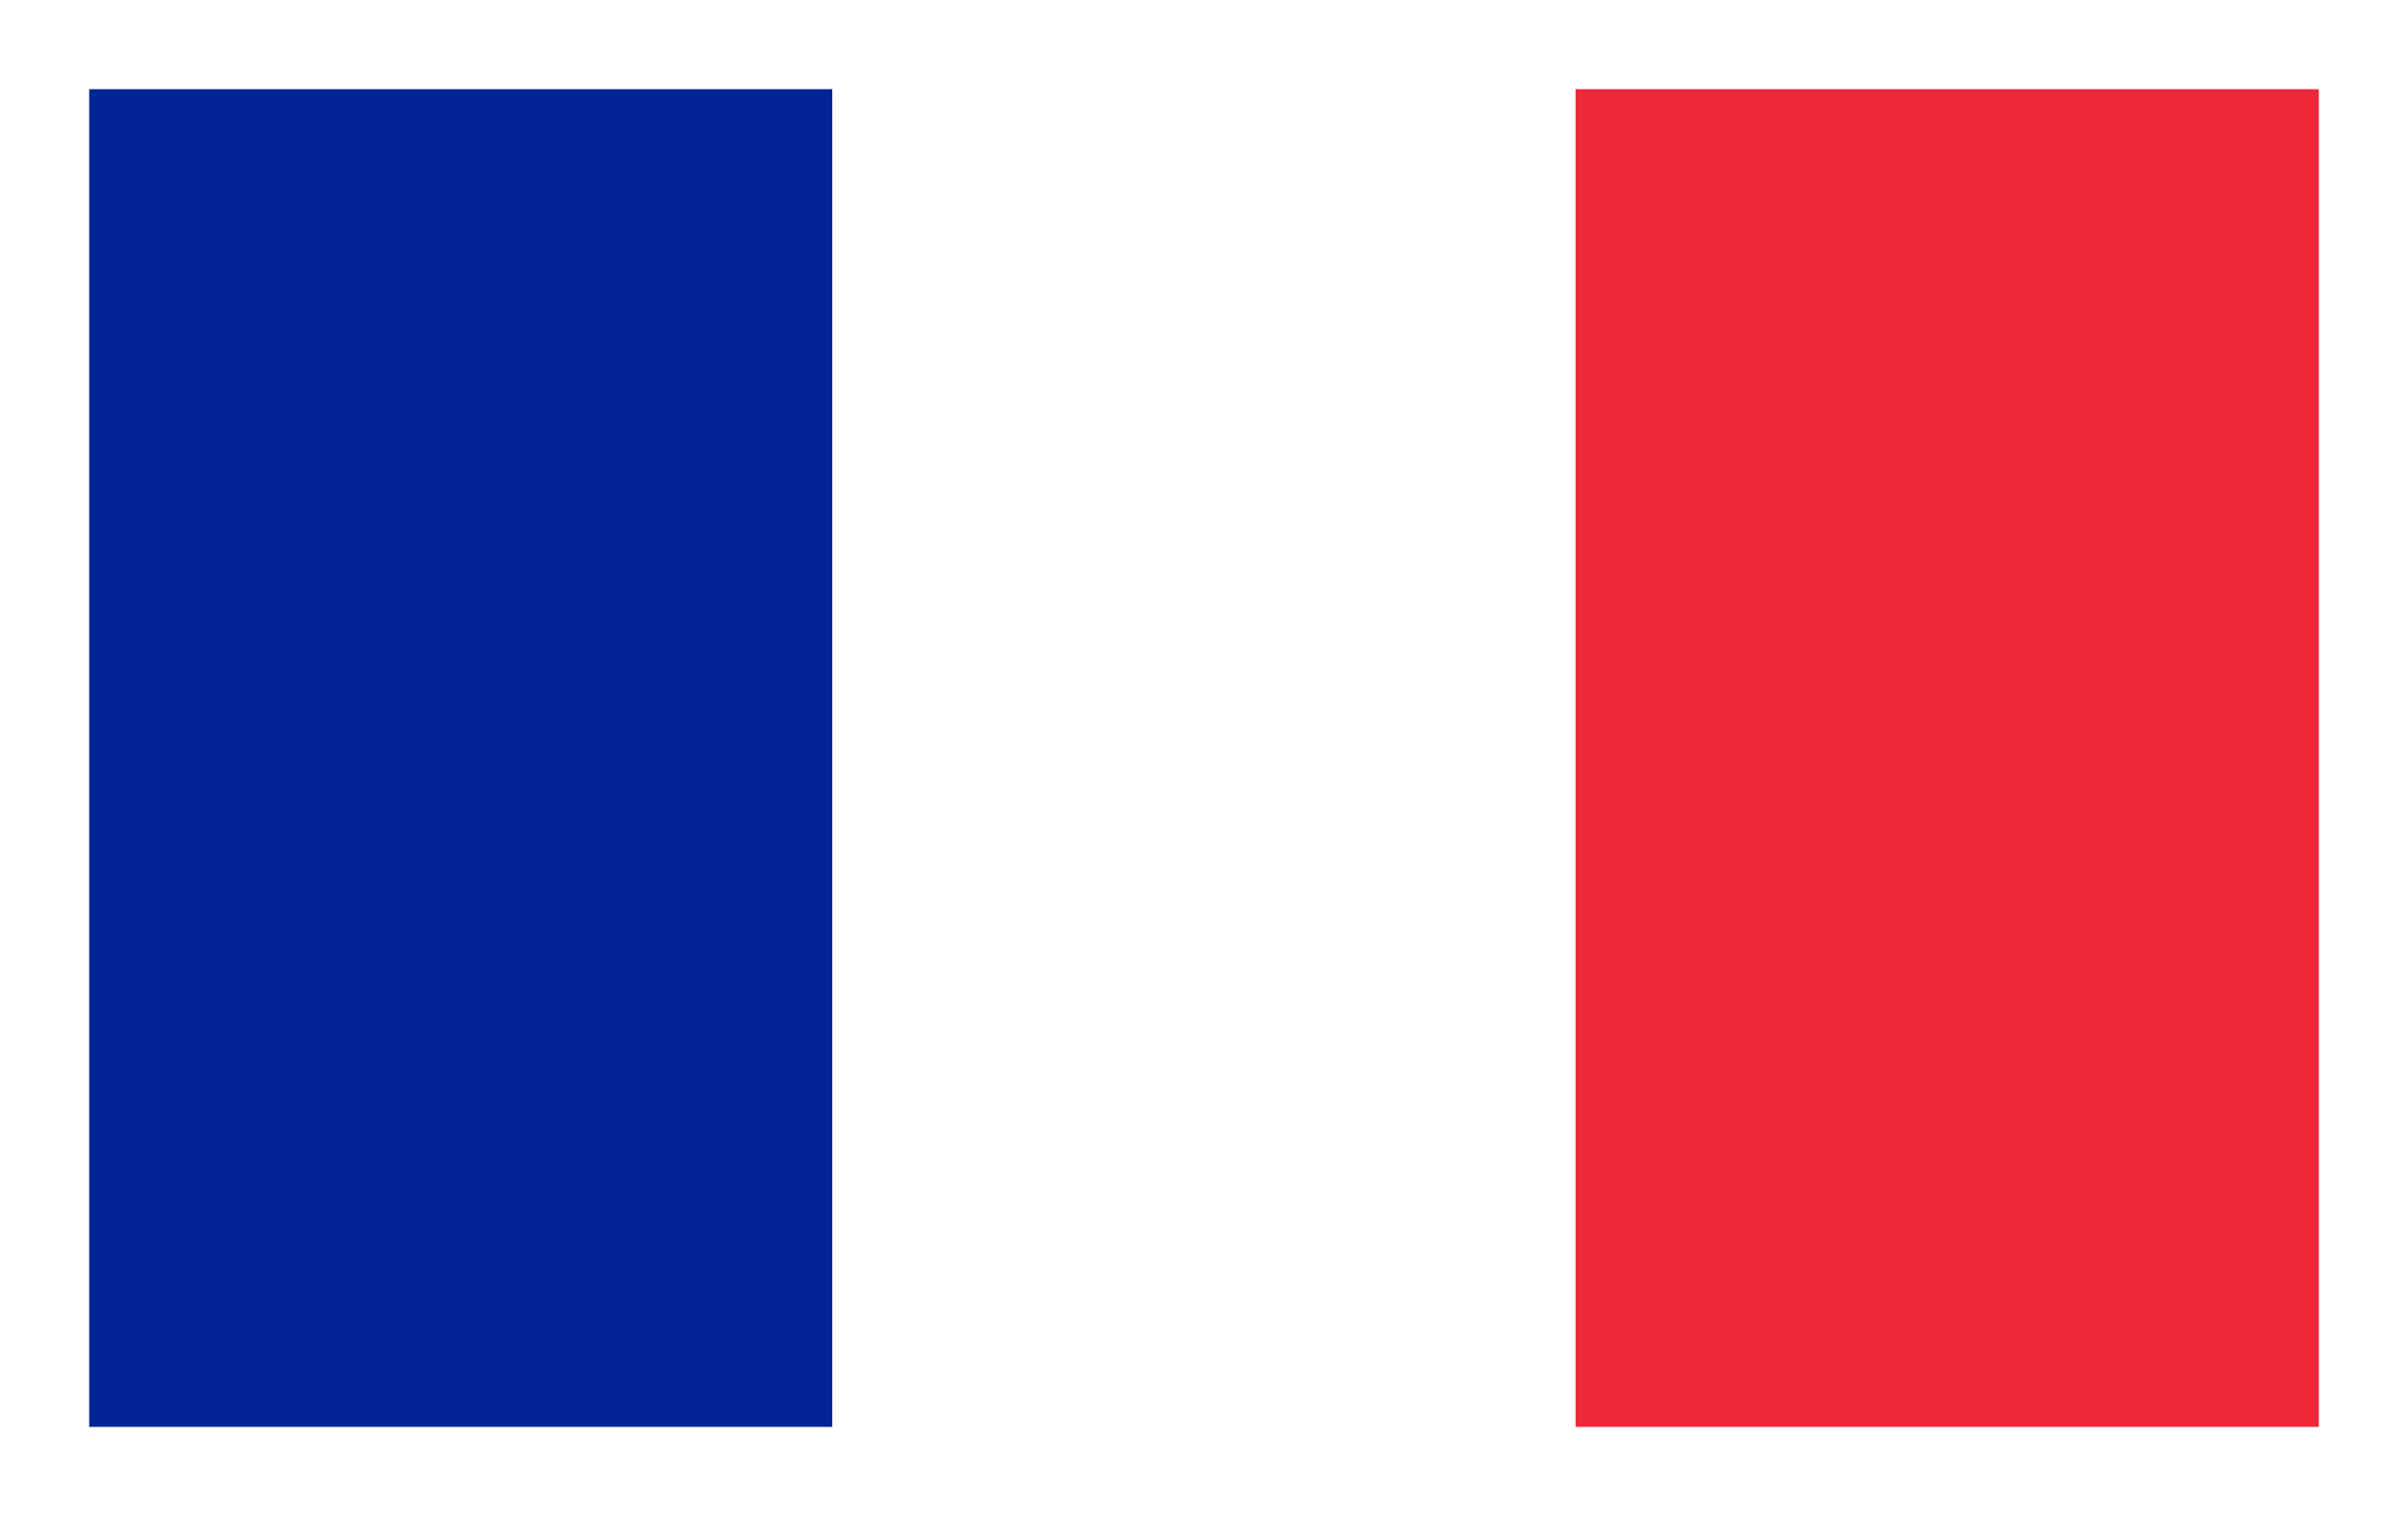 <?xml version="1.0" encoding="utf-8"?>
<!-- Generator: Adobe Illustrator 16.0.0, SVG Export Plug-In . SVG Version: 6.00 Build 0)  -->
<!DOCTYPE svg PUBLIC "-//W3C//DTD SVG 1.1//EN" "http://www.w3.org/Graphics/SVG/1.1/DTD/svg11.dtd">
<svg version="1.1" id="Calque_1" xmlns="http://www.w3.org/2000/svg" xmlns:xlink="http://www.w3.org/1999/xlink" x="0px" y="0px"
	 width="27px" height="17px" viewBox="0 0 27 17" enable-background="new 0 0 27 17" xml:space="preserve">
<rect fill="#FFFFFF" width="27" height="17"/>
<g>
	<rect x="1" y="1" fill="#002395" width="8.334" height="15"/>
	<rect x="9.334" y="1" fill="#FFFFFF" width="8.332" height="15"/>
	<rect x="17.666" y="1" fill="#ED2939" width="8.334" height="15"/>
</g>
</svg>
